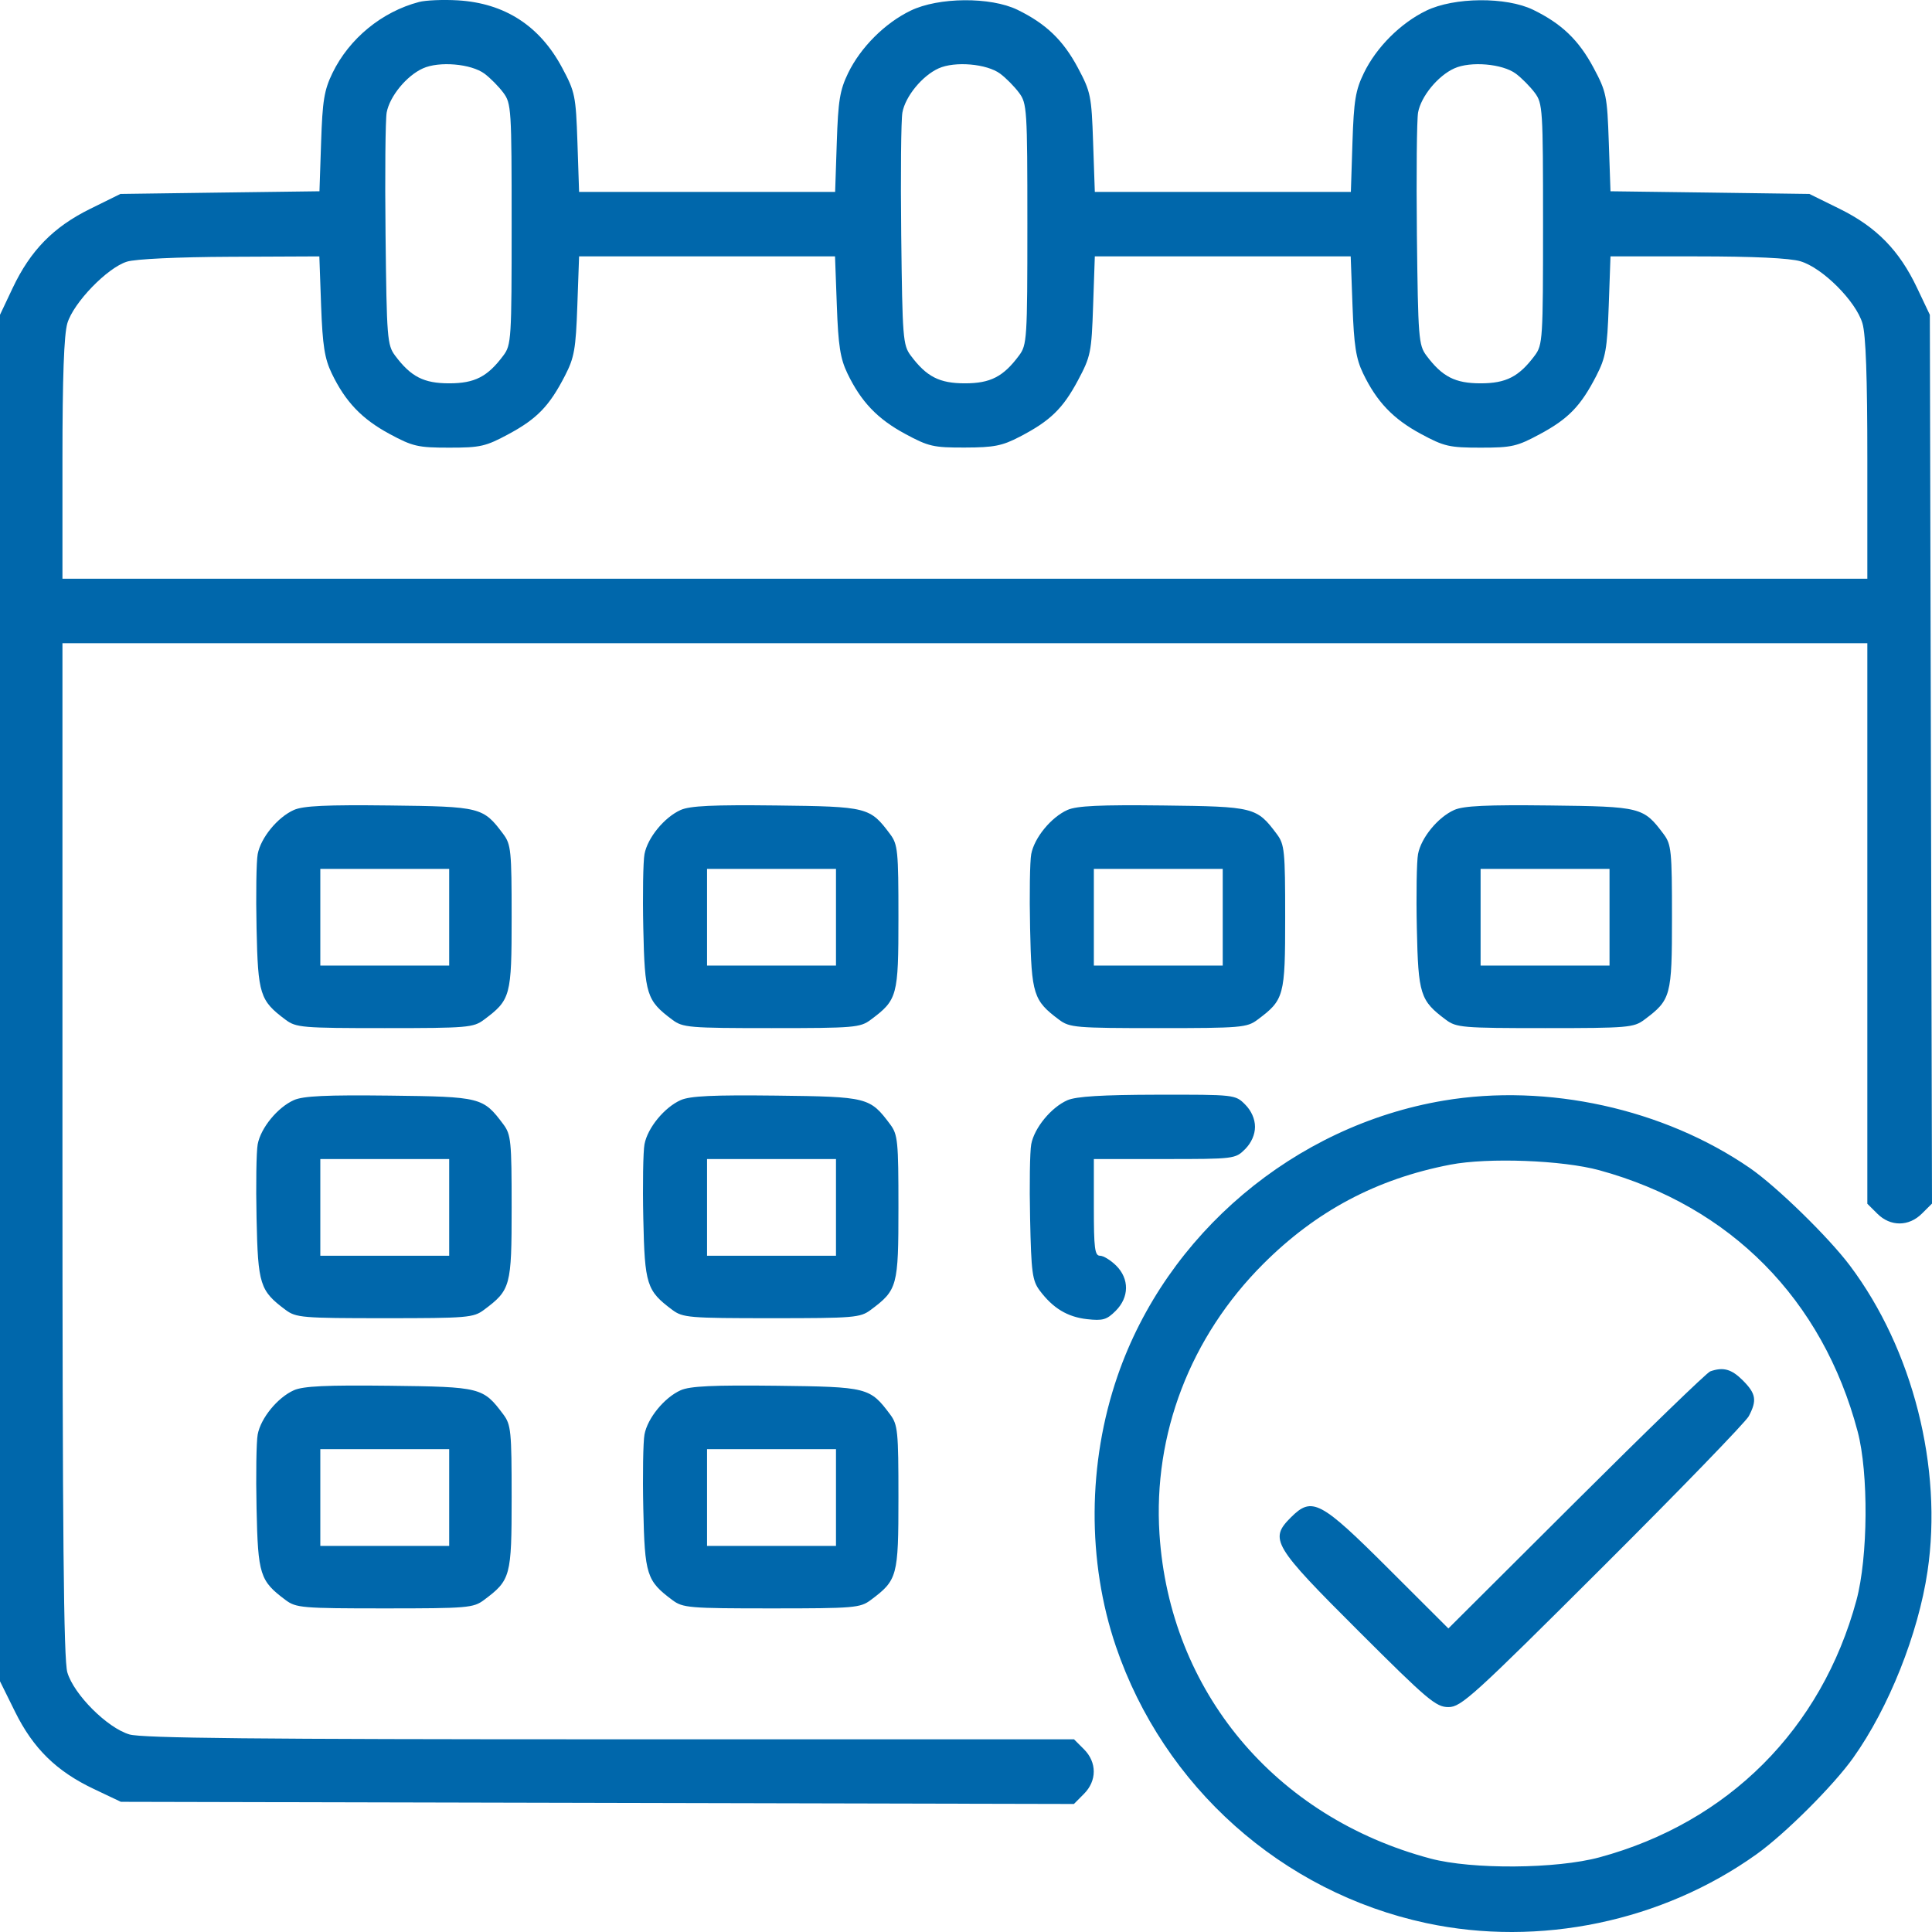<?xml version="1.0" encoding="UTF-8"?> <svg xmlns="http://www.w3.org/2000/svg" width="34" height="34" viewBox="0 0 34 34" fill="none"><path fill-rule="evenodd" clip-rule="evenodd" d="M7.374 0.035C6.72 0.207 6.146 0.678 5.851 1.285C5.705 1.586 5.675 1.77 5.651 2.503L5.622 3.366L3.871 3.389L2.119 3.413L1.584 3.677C0.939 3.996 0.537 4.407 0.224 5.066L0 5.54V17.564V29.588L0.265 30.124C0.584 30.77 0.994 31.172 1.653 31.484L2.127 31.709L10.513 31.728L18.899 31.747L19.074 31.571C19.306 31.34 19.306 31.014 19.076 30.784L18.901 30.609H10.735C4.531 30.609 2.499 30.589 2.277 30.523C1.888 30.408 1.3 29.821 1.185 29.431C1.12 29.209 1.099 27.017 1.099 20.23V11.32H16.981H32.862V16.252V21.184L33.037 21.358C33.267 21.589 33.593 21.588 33.824 21.356L34 21.181L33.981 13.361L33.962 5.54L33.737 5.066C33.425 4.407 33.023 3.996 32.378 3.677L31.842 3.413L30.092 3.389L28.342 3.366L28.312 2.503C28.284 1.685 28.27 1.616 28.043 1.191C27.783 0.705 27.483 0.417 26.98 0.172C26.506 -0.058 25.591 -0.051 25.099 0.188C24.647 0.407 24.221 0.833 24.002 1.285C23.855 1.587 23.825 1.77 23.801 2.508L23.773 3.377H21.52H19.267L19.237 2.508C19.209 1.684 19.195 1.617 18.968 1.191C18.708 0.705 18.407 0.417 17.905 0.172C17.431 -0.058 16.515 -0.051 16.024 0.188C15.572 0.407 15.146 0.833 14.926 1.285C14.78 1.587 14.75 1.77 14.726 2.508L14.697 3.377H12.444H10.191L10.162 2.508C10.134 1.684 10.12 1.617 9.892 1.191C9.498 0.453 8.881 0.055 8.055 0.006C7.797 -0.009 7.491 0.004 7.374 0.035ZM8.527 1.297C8.629 1.373 8.778 1.524 8.858 1.632C8.998 1.819 9.004 1.917 9.004 3.944C9.004 5.972 8.998 6.07 8.858 6.257C8.58 6.63 8.354 6.746 7.905 6.746C7.457 6.746 7.231 6.63 6.953 6.258C6.815 6.073 6.805 5.952 6.785 4.134C6.773 3.074 6.782 2.104 6.805 1.979C6.858 1.695 7.154 1.334 7.441 1.204C7.728 1.073 8.292 1.122 8.527 1.297ZM17.602 1.297C17.704 1.373 17.853 1.524 17.933 1.632C18.073 1.819 18.08 1.917 18.08 3.944C18.08 5.972 18.073 6.07 17.933 6.257C17.656 6.63 17.429 6.746 16.981 6.746C16.532 6.746 16.306 6.63 16.028 6.258C15.89 6.073 15.881 5.952 15.86 4.134C15.848 3.074 15.857 2.104 15.881 1.979C15.933 1.695 16.23 1.334 16.516 1.204C16.803 1.073 17.367 1.122 17.602 1.297ZM26.677 1.297C26.779 1.373 26.928 1.524 27.009 1.632C27.149 1.819 27.155 1.917 27.155 3.944C27.155 5.972 27.149 6.07 27.009 6.257C26.731 6.63 26.504 6.746 26.056 6.746C25.608 6.746 25.381 6.63 25.103 6.258C24.965 6.073 24.956 5.952 24.935 4.134C24.924 3.074 24.933 2.104 24.956 1.979C25.008 1.695 25.305 1.334 25.592 1.204C25.879 1.073 26.443 1.122 26.677 1.297ZM5.651 5.381C5.677 6.083 5.713 6.311 5.838 6.571C6.078 7.07 6.367 7.373 6.854 7.636C7.264 7.857 7.355 7.878 7.905 7.878C8.456 7.878 8.547 7.857 8.955 7.637C9.453 7.368 9.669 7.144 9.943 6.611C10.107 6.293 10.133 6.144 10.16 5.381L10.191 4.512H12.443H14.695L14.727 5.381C14.752 6.083 14.788 6.311 14.913 6.571C15.153 7.07 15.442 7.373 15.93 7.636C16.341 7.858 16.428 7.878 16.981 7.876C17.493 7.875 17.638 7.846 17.945 7.686C18.481 7.408 18.703 7.193 18.969 6.696C19.195 6.272 19.209 6.204 19.237 5.381L19.267 4.512H21.518H23.77L23.802 5.381C23.828 6.083 23.863 6.311 23.988 6.571C24.228 7.07 24.517 7.373 25.005 7.636C25.415 7.857 25.505 7.878 26.056 7.878C26.607 7.878 26.698 7.857 27.105 7.637C27.604 7.368 27.82 7.144 28.094 6.611C28.257 6.293 28.284 6.144 28.311 5.381L28.342 4.512H29.867C30.858 4.512 31.495 4.542 31.684 4.598C32.074 4.713 32.661 5.301 32.776 5.69C32.836 5.891 32.862 6.641 32.862 8.084V10.185H16.981H1.099V8.084C1.099 6.641 1.126 5.891 1.185 5.69C1.292 5.329 1.885 4.714 2.233 4.605C2.38 4.558 3.125 4.523 4.05 4.519L5.62 4.512L5.651 5.381ZM5.172 14.254C4.885 14.382 4.589 14.743 4.535 15.031C4.511 15.159 4.502 15.746 4.515 16.336C4.54 17.504 4.573 17.608 5.026 17.946C5.21 18.084 5.317 18.093 6.771 18.093C8.225 18.093 8.332 18.084 8.516 17.946C8.987 17.595 9.004 17.531 9.004 16.142C9.004 14.974 8.993 14.861 8.858 14.68C8.502 14.204 8.463 14.194 6.855 14.175C5.743 14.162 5.336 14.181 5.172 14.254ZM11.979 14.254C11.692 14.382 11.396 14.743 11.342 15.031C11.318 15.159 11.308 15.746 11.321 16.336C11.346 17.504 11.379 17.608 11.832 17.946C12.016 18.084 12.123 18.093 13.578 18.093C15.032 18.093 15.139 18.084 15.323 17.946C15.794 17.595 15.811 17.531 15.811 16.142C15.811 14.974 15.8 14.861 15.665 14.68C15.309 14.204 15.269 14.194 13.661 14.175C12.549 14.162 12.143 14.181 11.979 14.254ZM18.785 14.254C18.498 14.382 18.202 14.743 18.148 15.031C18.124 15.159 18.115 15.746 18.128 16.336C18.153 17.504 18.186 17.608 18.639 17.946C18.823 18.084 18.93 18.093 20.384 18.093C21.838 18.093 21.945 18.084 22.129 17.946C22.6 17.595 22.617 17.531 22.617 16.142C22.617 14.974 22.606 14.861 22.471 14.68C22.115 14.204 22.076 14.194 20.468 14.175C19.356 14.162 18.949 14.181 18.785 14.254ZM25.592 14.254C25.305 14.382 25.009 14.743 24.955 15.031C24.931 15.159 24.921 15.746 24.934 16.336C24.959 17.504 24.992 17.608 25.445 17.946C25.629 18.084 25.736 18.093 27.191 18.093C28.645 18.093 28.752 18.084 28.936 17.946C29.407 17.595 29.424 17.531 29.424 16.142C29.424 14.974 29.413 14.861 29.278 14.68C28.922 14.204 28.882 14.194 27.274 14.175C26.162 14.162 25.756 14.181 25.592 14.254ZM7.905 16.142V16.993H6.771H5.637V16.142V15.291H6.771H7.905V16.142ZM14.712 16.142V16.993H13.578H12.443V16.142V15.291H13.578H14.712V16.142ZM21.518 16.142V16.993H20.384H19.25V16.142V15.291H20.384H21.518V16.142ZM28.325 16.142V16.993H27.191H26.056V16.142V15.291H27.191H28.325V16.142ZM5.172 19.36C4.885 19.488 4.589 19.849 4.535 20.137C4.511 20.265 4.502 20.852 4.515 21.442C4.54 22.61 4.573 22.714 5.026 23.052C5.21 23.189 5.317 23.198 6.771 23.198C8.225 23.198 8.332 23.189 8.516 23.052C8.987 22.701 9.004 22.637 9.004 21.248C9.004 20.08 8.993 19.967 8.858 19.786C8.502 19.31 8.463 19.3 6.855 19.281C5.743 19.268 5.336 19.287 5.172 19.36ZM11.979 19.36C11.692 19.488 11.396 19.849 11.342 20.137C11.318 20.265 11.308 20.852 11.321 21.442C11.346 22.61 11.379 22.714 11.832 23.052C12.016 23.189 12.123 23.198 13.578 23.198C15.032 23.198 15.139 23.189 15.323 23.052C15.794 22.701 15.811 22.637 15.811 21.248C15.811 20.08 15.8 19.967 15.665 19.786C15.309 19.31 15.269 19.3 13.661 19.281C12.549 19.268 12.143 19.287 11.979 19.36ZM18.785 19.362C18.5 19.487 18.202 19.848 18.148 20.137C18.124 20.265 18.115 20.852 18.128 21.442C18.148 22.394 18.167 22.537 18.297 22.711C18.53 23.022 18.784 23.176 19.13 23.215C19.407 23.246 19.477 23.226 19.634 23.069C19.873 22.83 19.877 22.507 19.643 22.273C19.547 22.178 19.419 22.099 19.359 22.099C19.266 22.099 19.25 21.969 19.25 21.248V20.397H20.494C21.72 20.397 21.74 20.395 21.912 20.223C22.021 20.113 22.086 19.968 22.086 19.83C22.086 19.692 22.021 19.546 21.912 19.437C21.739 19.264 21.729 19.263 20.369 19.265C19.393 19.267 18.939 19.295 18.785 19.362ZM25.405 19.369C22.78 19.811 20.529 21.712 19.667 24.215C19.139 25.748 19.129 27.476 19.638 28.974C20.478 31.443 22.56 33.299 25.099 33.843C27.087 34.269 29.254 33.817 30.913 32.631C31.414 32.273 32.268 31.421 32.613 30.935C33.24 30.054 33.758 28.753 33.921 27.653C34.192 25.831 33.662 23.744 32.555 22.272C32.178 21.77 31.263 20.878 30.794 20.555C29.278 19.512 27.232 19.061 25.405 19.369ZM7.905 21.248V22.099H6.771H5.637V21.248V20.397H6.771H7.905V21.248ZM14.712 21.248V22.099H13.578H12.443V21.248V20.397H13.578H14.712V21.248ZM28.148 20.595C30.455 21.227 32.074 22.865 32.691 25.19C32.886 25.922 32.875 27.405 32.67 28.163C32.056 30.429 30.414 32.072 28.148 32.686C27.39 32.891 25.907 32.902 25.176 32.708C22.437 31.98 20.584 29.762 20.405 26.997C20.291 25.238 20.948 23.526 22.23 22.244C23.164 21.31 24.227 20.746 25.524 20.496C26.189 20.368 27.498 20.417 28.148 20.595ZM30.097 24.134C30.039 24.154 28.978 25.181 27.74 26.415L25.489 28.658L24.443 27.614C23.235 26.408 23.09 26.332 22.718 26.703C22.333 27.088 22.399 27.199 23.916 28.712C25.124 29.918 25.271 30.042 25.49 30.042C25.714 30.042 25.923 29.852 28.203 27.578C29.563 26.222 30.72 25.027 30.776 24.922C30.923 24.644 30.903 24.525 30.67 24.292C30.471 24.093 30.326 24.053 30.097 24.134ZM5.172 24.466C4.885 24.594 4.589 24.956 4.535 25.244C4.511 25.371 4.502 25.959 4.515 26.549C4.54 27.716 4.573 27.82 5.026 28.158C5.21 28.296 5.317 28.305 6.771 28.305C8.225 28.305 8.332 28.296 8.516 28.158C8.987 27.807 9.004 27.743 9.004 26.354C9.004 25.186 8.993 25.073 8.858 24.892C8.502 24.416 8.463 24.406 6.855 24.387C5.743 24.374 5.336 24.393 5.172 24.466ZM11.979 24.466C11.692 24.594 11.396 24.956 11.342 25.244C11.318 25.371 11.308 25.959 11.321 26.549C11.346 27.716 11.379 27.82 11.832 28.158C12.016 28.296 12.123 28.305 13.578 28.305C15.032 28.305 15.139 28.296 15.323 28.158C15.794 27.807 15.811 27.743 15.811 26.354C15.811 25.186 15.8 25.073 15.665 24.892C15.309 24.416 15.269 24.406 13.661 24.387C12.549 24.374 12.143 24.393 11.979 24.466ZM7.905 26.354V27.205H6.771H5.637V26.354V25.503H6.771H7.905V26.354ZM14.712 26.354V27.205H13.578H12.443V26.354V25.503H13.578H14.712V26.354Z" fill="#0067AB"></path></svg> 